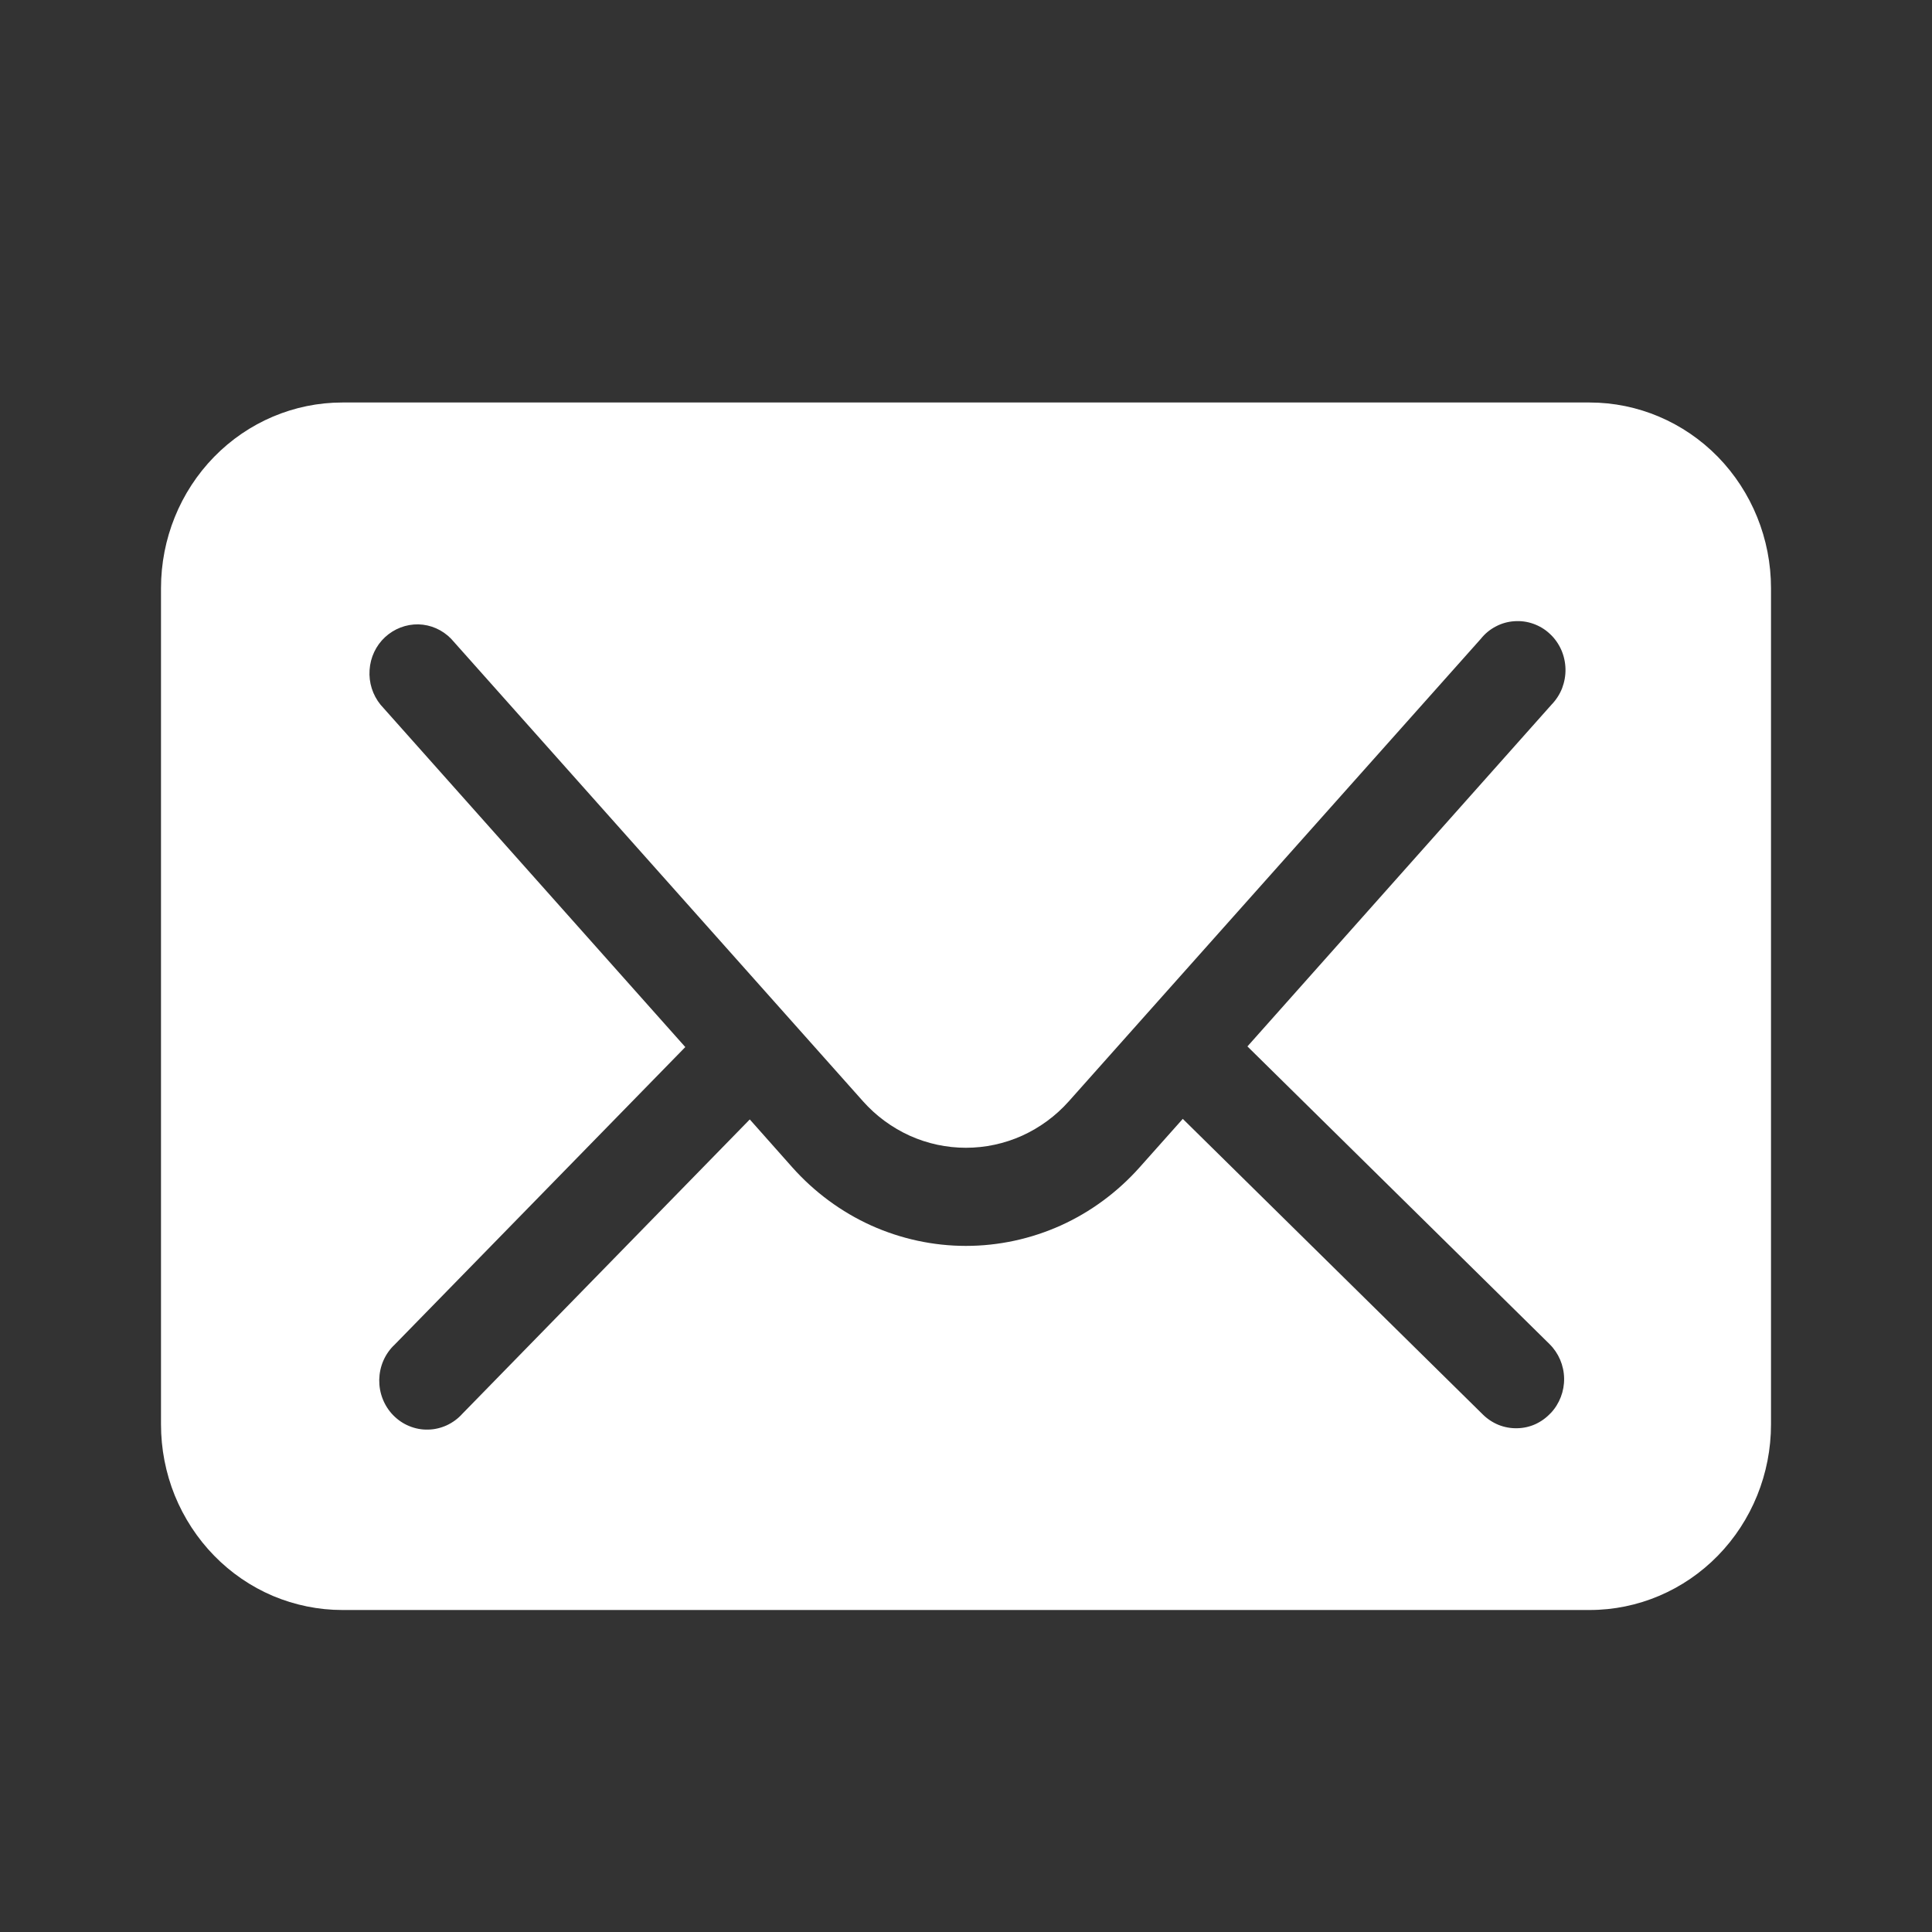 <svg width="24" height="24" viewBox="0 0 24 24" fill="none" xmlns="http://www.w3.org/2000/svg">
<rect x="0" y="0" width="24" height="24" fill="#333333" stroke="none"/>
<path d="M19.747 5H4.252C3.655 5 3.082 5.243 2.66 5.675C2.237 6.108 2 6.694 2 7.306L2 17.694C2 17.997 2.058 18.297 2.171 18.577C2.285 18.856 2.451 19.111 2.66 19.325C2.869 19.539 3.117 19.709 3.39 19.825C3.664 19.94 3.956 20 4.252 20H19.748C20.345 20 20.918 19.757 21.34 19.325C21.762 18.893 22 18.307 22 17.695V7.306C22 6.694 21.762 6.108 21.34 5.675C20.917 5.243 20.344 5 19.747 5ZM19.262 17.555C19.208 17.613 19.144 17.659 19.072 17.692C19.001 17.724 18.924 17.741 18.846 17.742C18.768 17.744 18.69 17.73 18.617 17.701C18.545 17.672 18.478 17.628 18.422 17.573L14.693 13.899L14.156 14.502C13.882 14.809 13.549 15.055 13.178 15.223C12.807 15.39 12.405 15.477 11.999 15.477C11.594 15.477 11.192 15.39 10.821 15.223C10.45 15.055 10.117 14.809 9.843 14.502L9.314 13.906L5.742 17.564C5.688 17.624 5.622 17.672 5.549 17.706C5.476 17.739 5.397 17.758 5.317 17.759C5.237 17.761 5.158 17.746 5.083 17.715C5.009 17.685 4.942 17.639 4.885 17.581C4.828 17.523 4.784 17.454 4.754 17.378C4.724 17.302 4.71 17.221 4.711 17.139C4.713 17.057 4.73 16.976 4.763 16.901C4.796 16.826 4.843 16.759 4.902 16.704L8.513 13.007L4.727 8.754C4.629 8.633 4.58 8.479 4.591 8.323C4.601 8.166 4.67 8.02 4.783 7.915C4.897 7.81 5.045 7.753 5.198 7.756C5.351 7.76 5.496 7.824 5.604 7.935L10.721 13.681C10.883 13.863 11.081 14.008 11.301 14.108C11.521 14.207 11.758 14.258 11.999 14.258C12.239 14.258 12.477 14.207 12.697 14.108C12.917 14.008 13.115 13.863 13.277 13.681L14.236 12.604L18.396 7.935C18.447 7.871 18.51 7.819 18.582 7.782C18.653 7.744 18.732 7.722 18.812 7.717C18.892 7.711 18.972 7.722 19.048 7.749C19.124 7.776 19.194 7.818 19.253 7.874C19.313 7.929 19.36 7.996 19.394 8.071C19.427 8.146 19.445 8.227 19.447 8.309C19.449 8.392 19.434 8.473 19.405 8.55C19.375 8.626 19.33 8.695 19.273 8.754L15.496 12.999L19.248 16.696C19.361 16.807 19.427 16.96 19.43 17.122C19.433 17.282 19.373 17.438 19.264 17.554" fill="white"/>
</svg>
